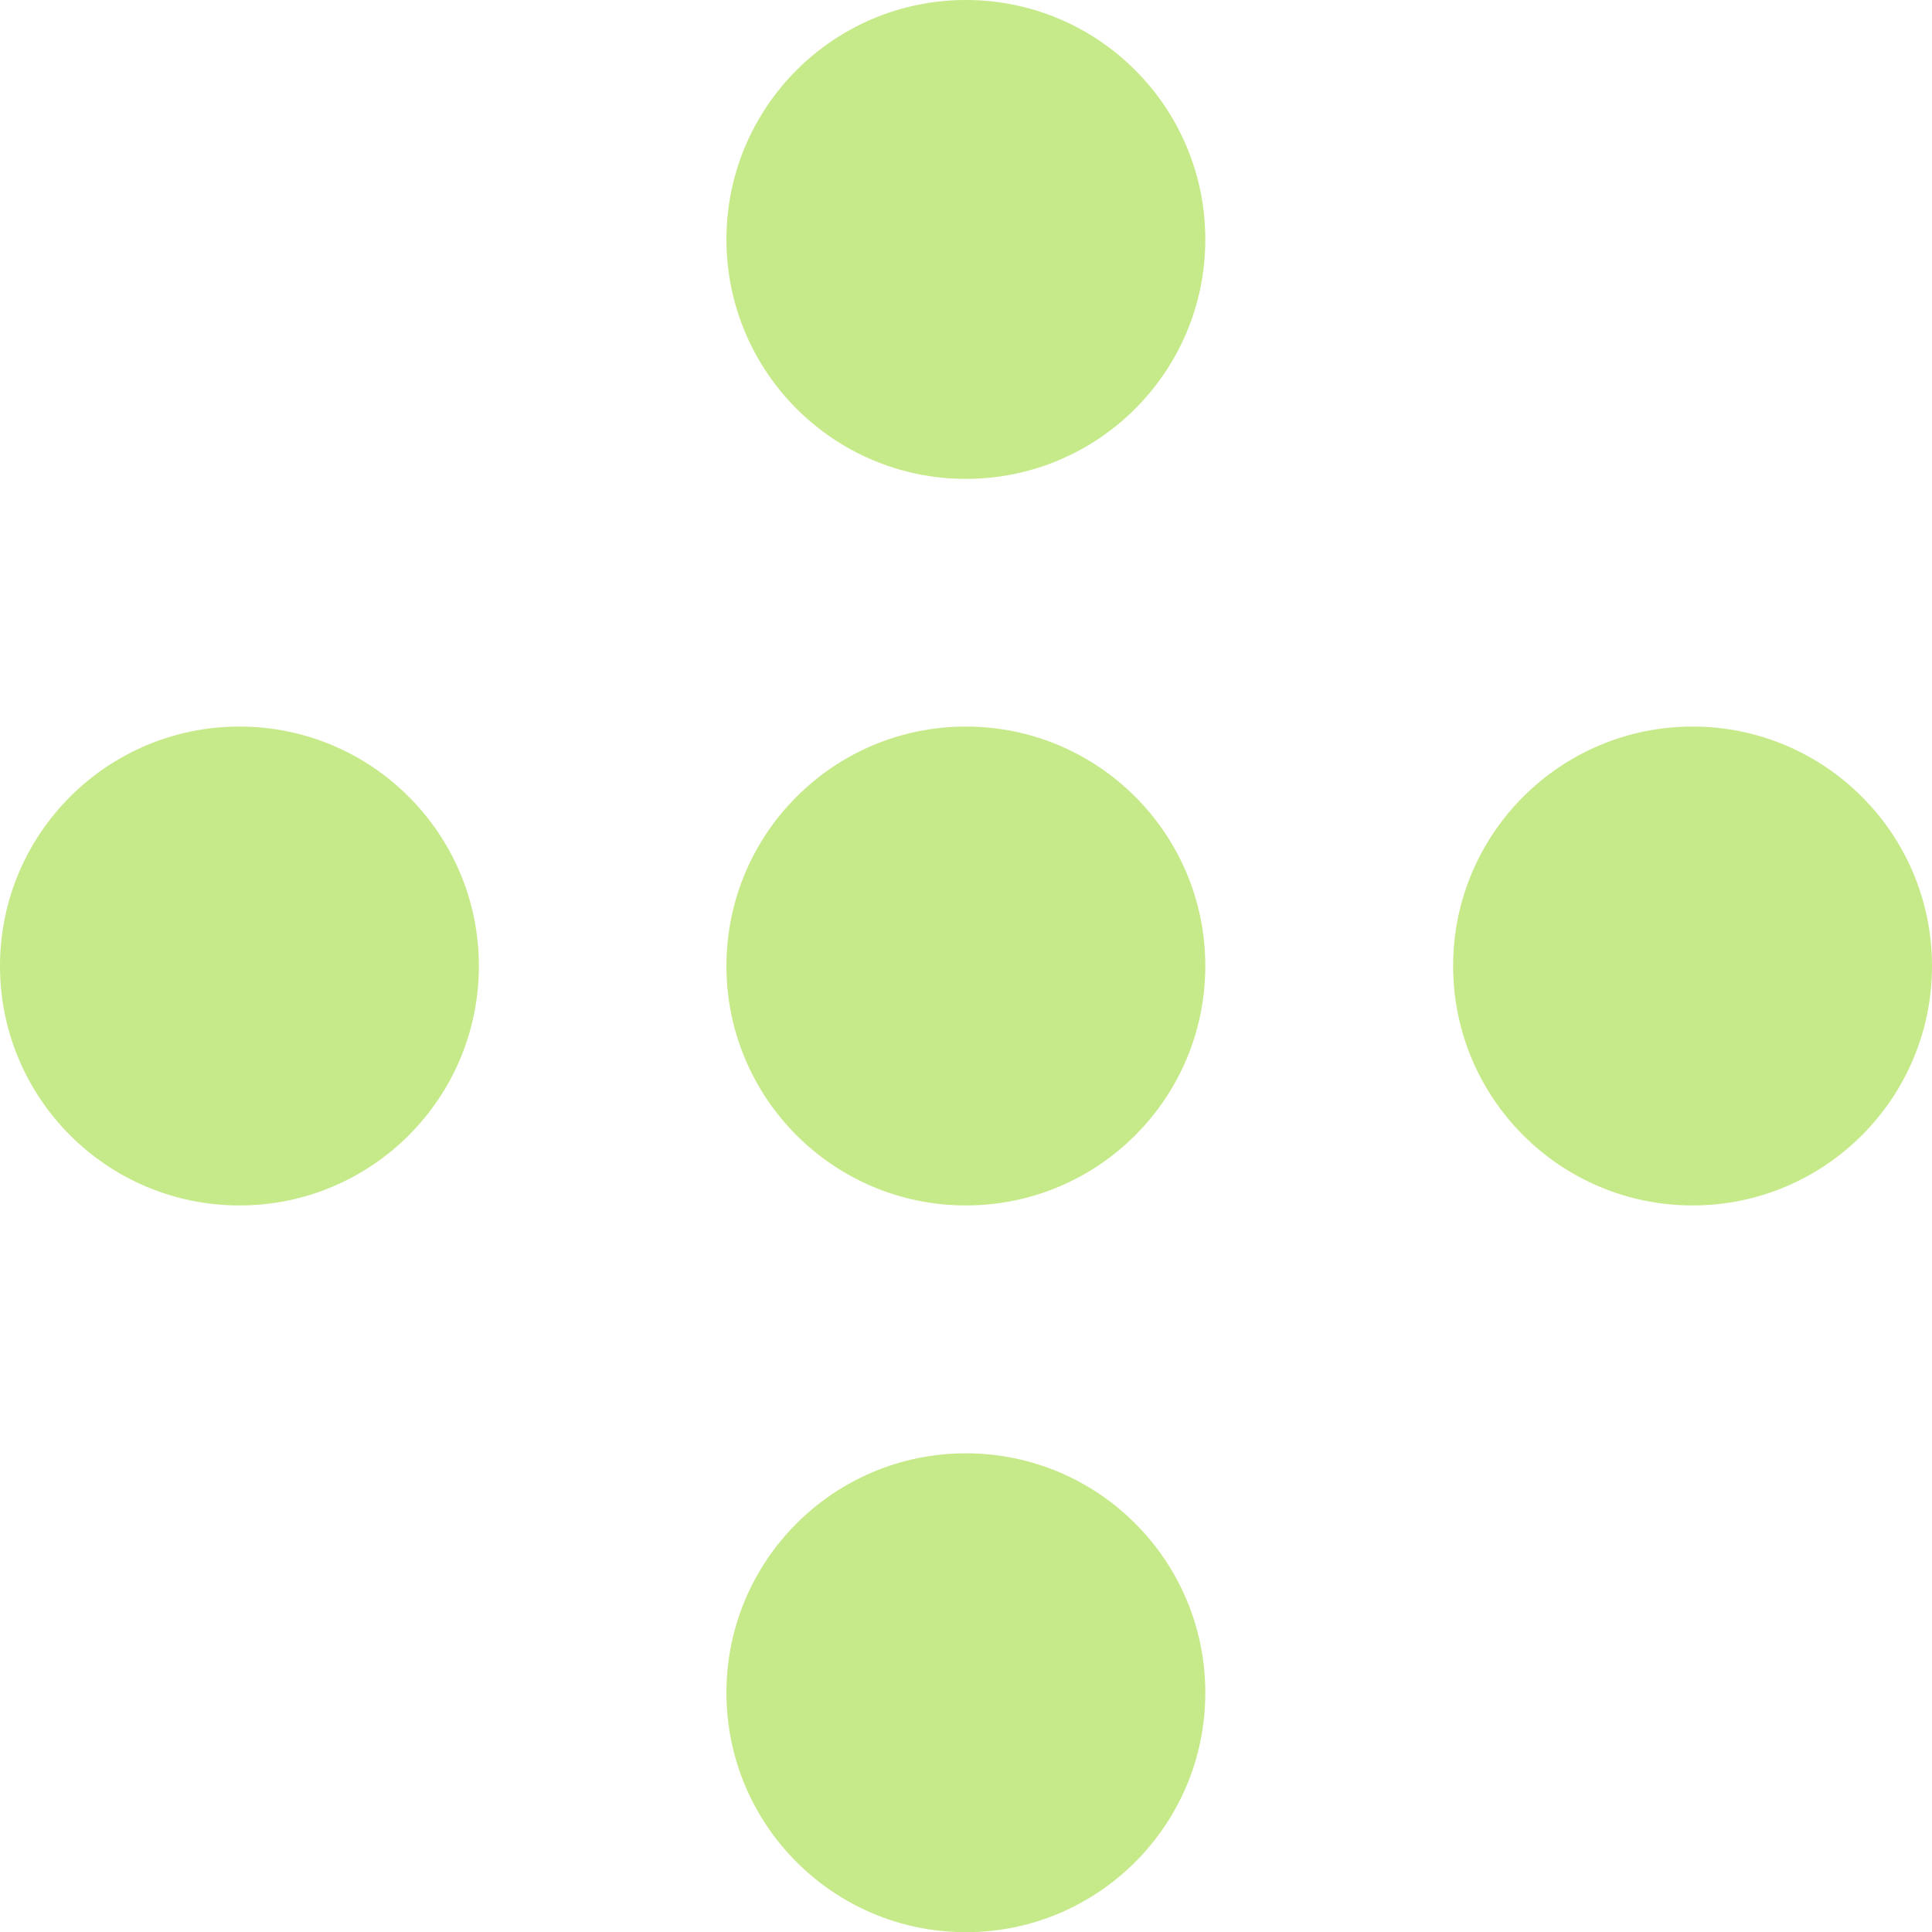 <svg width="30" height="30" viewBox="0 0 30 30" fill="none" xmlns="http://www.w3.org/2000/svg">
<path d="M26.282 18.718C28.335 18.718 30 17.054 30 15C30 12.947 28.335 11.282 26.282 11.282C24.229 11.282 22.564 12.947 22.564 15C22.564 17.054 24.229 18.718 26.282 18.718Z" fill="#C6EA89"/>
<path d="M3.718 18.718C5.771 18.718 7.436 17.054 7.436 15C7.436 12.947 5.771 11.282 3.718 11.282C1.665 11.282 0 12.947 0 15C0 17.054 1.665 18.718 3.718 18.718Z" fill="#C6EA89"/>
<path d="M14.998 18.718C17.052 18.718 18.716 17.054 18.716 15C18.716 12.947 17.052 11.282 14.998 11.282C12.945 11.282 11.28 12.947 11.28 15C11.28 17.054 12.945 18.718 14.998 18.718Z" fill="#C6EA89"/>
<path d="M14.998 30.003C17.052 30.003 18.716 28.338 18.716 26.285C18.716 24.232 17.052 22.567 14.998 22.567C12.945 22.567 11.28 24.232 11.28 26.285C11.28 28.338 12.945 30.003 14.998 30.003Z" fill="#C6EA89"/>
<path d="M14.998 7.436C17.052 7.436 18.716 5.771 18.716 3.718C18.716 1.665 17.052 0 14.998 0C12.945 0 11.28 1.665 11.28 3.718C11.28 5.771 12.945 7.436 14.998 7.436Z" fill="#C6EA89"/>
</svg>
